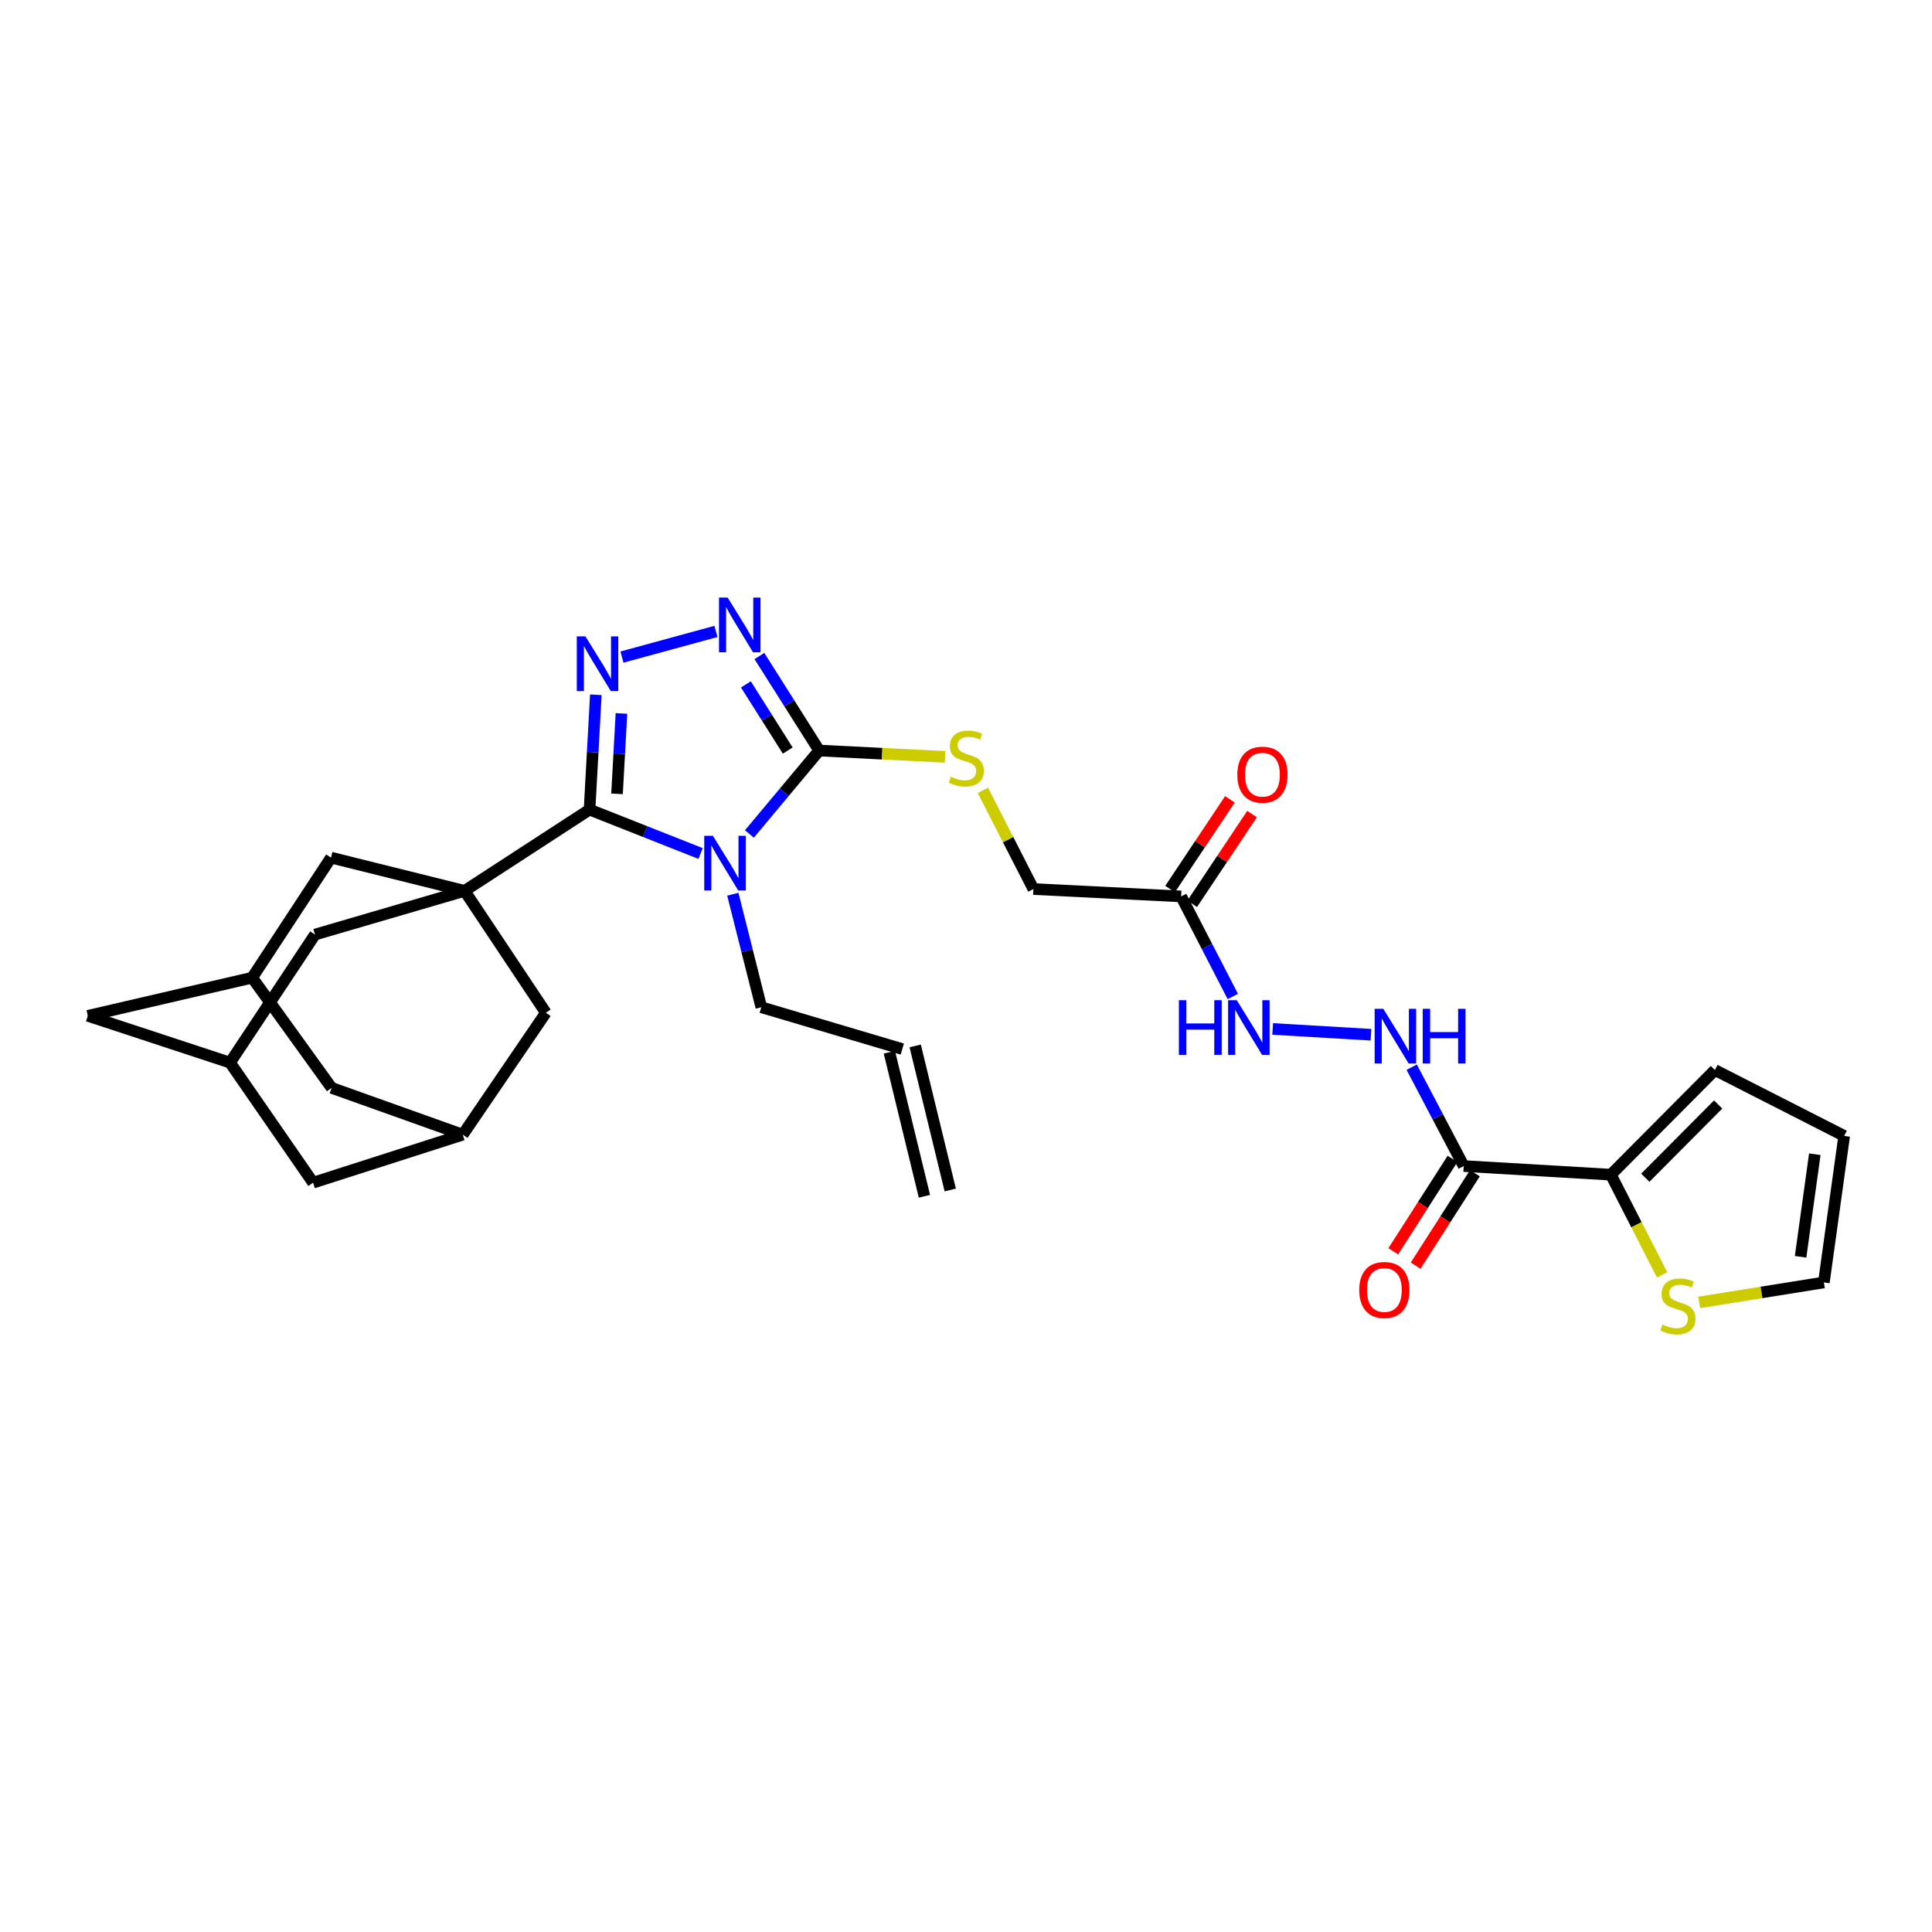 <?xml version='1.0' encoding='iso-8859-1'?>
<svg version='1.1' baseProfile='full'
              xmlns='http://www.w3.org/2000/svg'
                      xmlns:rdkit='http://www.rdkit.org/xml'
                      xmlns:xlink='http://www.w3.org/1999/xlink'
                  xml:space='preserve'
width='1000px' height='1000px' viewBox='0 0 1000 1000'>
<!-- END OF HEADER -->
<rect style='opacity:1.0;fill:#FFFFFF;stroke:none' width='1000' height='1000' x='0' y='0'> </rect>
<path class='bond-0' d='M 362.629,441.78 L 333.887,430.416' style='fill:none;fill-rule:evenodd;stroke:#0000FF;stroke-width:6px;stroke-linecap:butt;stroke-linejoin:miter;stroke-opacity:1' />
<path class='bond-0' d='M 333.887,430.416 L 305.145,419.052' style='fill:none;fill-rule:evenodd;stroke:#000000;stroke-width:6px;stroke-linecap:butt;stroke-linejoin:miter;stroke-opacity:1' />
<path class='bond-3' d='M 387.894,431.658 L 405.949,410.069' style='fill:none;fill-rule:evenodd;stroke:#0000FF;stroke-width:6px;stroke-linecap:butt;stroke-linejoin:miter;stroke-opacity:1' />
<path class='bond-3' d='M 405.949,410.069 L 424.004,388.481' style='fill:none;fill-rule:evenodd;stroke:#000000;stroke-width:6px;stroke-linecap:butt;stroke-linejoin:miter;stroke-opacity:1' />
<path class='bond-22' d='M 379.308,462.854 L 386.68,492.1' style='fill:none;fill-rule:evenodd;stroke:#0000FF;stroke-width:6px;stroke-linecap:butt;stroke-linejoin:miter;stroke-opacity:1' />
<path class='bond-22' d='M 386.68,492.1 L 394.052,521.345' style='fill:none;fill-rule:evenodd;stroke:#000000;stroke-width:6px;stroke-linecap:butt;stroke-linejoin:miter;stroke-opacity:1' />
<path class='bond-1' d='M 305.145,419.052 L 306.776,389.328' style='fill:none;fill-rule:evenodd;stroke:#000000;stroke-width:6px;stroke-linecap:butt;stroke-linejoin:miter;stroke-opacity:1' />
<path class='bond-1' d='M 306.776,389.328 L 308.407,359.603' style='fill:none;fill-rule:evenodd;stroke:#0000FF;stroke-width:6px;stroke-linecap:butt;stroke-linejoin:miter;stroke-opacity:1' />
<path class='bond-1' d='M 319.374,410.889 L 320.516,390.082' style='fill:none;fill-rule:evenodd;stroke:#000000;stroke-width:6px;stroke-linecap:butt;stroke-linejoin:miter;stroke-opacity:1' />
<path class='bond-1' d='M 320.516,390.082 L 321.658,369.275' style='fill:none;fill-rule:evenodd;stroke:#0000FF;stroke-width:6px;stroke-linecap:butt;stroke-linejoin:miter;stroke-opacity:1' />
<path class='bond-2' d='M 305.145,419.052 L 240.471,461.105' style='fill:none;fill-rule:evenodd;stroke:#000000;stroke-width:6px;stroke-linecap:butt;stroke-linejoin:miter;stroke-opacity:1' />
<path class='bond-30' d='M 321.936,340.101 L 370.579,326.825' style='fill:none;fill-rule:evenodd;stroke:#0000FF;stroke-width:6px;stroke-linecap:butt;stroke-linejoin:miter;stroke-opacity:1' />
<path class='bond-11' d='M 240.471,461.105 L 163.045,483.734' style='fill:none;fill-rule:evenodd;stroke:#000000;stroke-width:6px;stroke-linecap:butt;stroke-linejoin:miter;stroke-opacity:1' />
<path class='bond-12' d='M 240.471,461.105 L 171.324,443.905' style='fill:none;fill-rule:evenodd;stroke:#000000;stroke-width:6px;stroke-linecap:butt;stroke-linejoin:miter;stroke-opacity:1' />
<path class='bond-13' d='M 240.471,461.105 L 282.532,524.205' style='fill:none;fill-rule:evenodd;stroke:#000000;stroke-width:6px;stroke-linecap:butt;stroke-linejoin:miter;stroke-opacity:1' />
<path class='bond-4' d='M 424.004,388.481 L 408.535,364.013' style='fill:none;fill-rule:evenodd;stroke:#000000;stroke-width:6px;stroke-linecap:butt;stroke-linejoin:miter;stroke-opacity:1' />
<path class='bond-4' d='M 408.535,364.013 L 393.067,339.546' style='fill:none;fill-rule:evenodd;stroke:#0000FF;stroke-width:6px;stroke-linecap:butt;stroke-linejoin:miter;stroke-opacity:1' />
<path class='bond-4' d='M 407.733,388.494 L 396.904,371.367' style='fill:none;fill-rule:evenodd;stroke:#000000;stroke-width:6px;stroke-linecap:butt;stroke-linejoin:miter;stroke-opacity:1' />
<path class='bond-4' d='M 396.904,371.367 L 386.076,354.239' style='fill:none;fill-rule:evenodd;stroke:#0000FF;stroke-width:6px;stroke-linecap:butt;stroke-linejoin:miter;stroke-opacity:1' />
<path class='bond-9' d='M 424.004,388.481 L 456.585,390.116' style='fill:none;fill-rule:evenodd;stroke:#000000;stroke-width:6px;stroke-linecap:butt;stroke-linejoin:miter;stroke-opacity:1' />
<path class='bond-9' d='M 456.585,390.116 L 489.167,391.752' style='fill:none;fill-rule:evenodd;stroke:#CCCC00;stroke-width:6px;stroke-linecap:butt;stroke-linejoin:miter;stroke-opacity:1' />
<path class='bond-5' d='M 757.611,603.549 L 744.155,577.965' style='fill:none;fill-rule:evenodd;stroke:#000000;stroke-width:6px;stroke-linecap:butt;stroke-linejoin:miter;stroke-opacity:1' />
<path class='bond-5' d='M 744.155,577.965 L 730.7,552.38' style='fill:none;fill-rule:evenodd;stroke:#0000FF;stroke-width:6px;stroke-linecap:butt;stroke-linejoin:miter;stroke-opacity:1' />
<path class='bond-6' d='M 757.611,603.549 L 833.775,608.013' style='fill:none;fill-rule:evenodd;stroke:#000000;stroke-width:6px;stroke-linecap:butt;stroke-linejoin:miter;stroke-opacity:1' />
<path class='bond-18' d='M 751.819,599.835 L 736.482,623.755' style='fill:none;fill-rule:evenodd;stroke:#000000;stroke-width:6px;stroke-linecap:butt;stroke-linejoin:miter;stroke-opacity:1' />
<path class='bond-18' d='M 736.482,623.755 L 721.145,647.675' style='fill:none;fill-rule:evenodd;stroke:#FF0000;stroke-width:6px;stroke-linecap:butt;stroke-linejoin:miter;stroke-opacity:1' />
<path class='bond-18' d='M 763.403,607.262 L 748.066,631.182' style='fill:none;fill-rule:evenodd;stroke:#000000;stroke-width:6px;stroke-linecap:butt;stroke-linejoin:miter;stroke-opacity:1' />
<path class='bond-18' d='M 748.066,631.182 L 732.729,655.102' style='fill:none;fill-rule:evenodd;stroke:#FF0000;stroke-width:6px;stroke-linecap:butt;stroke-linejoin:miter;stroke-opacity:1' />
<path class='bond-10' d='M 833.775,608.013 L 847.039,633.935' style='fill:none;fill-rule:evenodd;stroke:#000000;stroke-width:6px;stroke-linecap:butt;stroke-linejoin:miter;stroke-opacity:1' />
<path class='bond-10' d='M 847.039,633.935 L 860.304,659.857' style='fill:none;fill-rule:evenodd;stroke:#CCCC00;stroke-width:6px;stroke-linecap:butt;stroke-linejoin:miter;stroke-opacity:1' />
<path class='bond-19' d='M 833.775,608.013 L 887.639,553.851' style='fill:none;fill-rule:evenodd;stroke:#000000;stroke-width:6px;stroke-linecap:butt;stroke-linejoin:miter;stroke-opacity:1' />
<path class='bond-19' d='M 851.611,609.592 L 889.316,571.678' style='fill:none;fill-rule:evenodd;stroke:#000000;stroke-width:6px;stroke-linecap:butt;stroke-linejoin:miter;stroke-opacity:1' />
<path class='bond-7' d='M 611.36,463.987 L 534.883,460.173' style='fill:none;fill-rule:evenodd;stroke:#000000;stroke-width:6px;stroke-linecap:butt;stroke-linejoin:miter;stroke-opacity:1' />
<path class='bond-14' d='M 611.36,463.987 L 624.733,489.887' style='fill:none;fill-rule:evenodd;stroke:#000000;stroke-width:6px;stroke-linecap:butt;stroke-linejoin:miter;stroke-opacity:1' />
<path class='bond-14' d='M 624.733,489.887 L 638.106,515.787' style='fill:none;fill-rule:evenodd;stroke:#0000FF;stroke-width:6px;stroke-linecap:butt;stroke-linejoin:miter;stroke-opacity:1' />
<path class='bond-21' d='M 617.084,467.805 L 632.568,444.587' style='fill:none;fill-rule:evenodd;stroke:#000000;stroke-width:6px;stroke-linecap:butt;stroke-linejoin:miter;stroke-opacity:1' />
<path class='bond-21' d='M 632.568,444.587 L 648.053,421.369' style='fill:none;fill-rule:evenodd;stroke:#FF0000;stroke-width:6px;stroke-linecap:butt;stroke-linejoin:miter;stroke-opacity:1' />
<path class='bond-21' d='M 605.636,460.17 L 621.12,436.952' style='fill:none;fill-rule:evenodd;stroke:#000000;stroke-width:6px;stroke-linecap:butt;stroke-linejoin:miter;stroke-opacity:1' />
<path class='bond-21' d='M 621.12,436.952 L 636.605,413.734' style='fill:none;fill-rule:evenodd;stroke:#FF0000;stroke-width:6px;stroke-linecap:butt;stroke-linejoin:miter;stroke-opacity:1' />
<path class='bond-8' d='M 709.614,535.577 L 658.726,532.582' style='fill:none;fill-rule:evenodd;stroke:#0000FF;stroke-width:6px;stroke-linecap:butt;stroke-linejoin:miter;stroke-opacity:1' />
<path class='bond-24' d='M 508.743,409.089 L 521.813,434.631' style='fill:none;fill-rule:evenodd;stroke:#CCCC00;stroke-width:6px;stroke-linecap:butt;stroke-linejoin:miter;stroke-opacity:1' />
<path class='bond-24' d='M 521.813,434.631 L 534.883,460.173' style='fill:none;fill-rule:evenodd;stroke:#000000;stroke-width:6px;stroke-linecap:butt;stroke-linejoin:miter;stroke-opacity:1' />
<path class='bond-20' d='M 879.497,674.123 L 911.765,668.956' style='fill:none;fill-rule:evenodd;stroke:#CCCC00;stroke-width:6px;stroke-linecap:butt;stroke-linejoin:miter;stroke-opacity:1' />
<path class='bond-20' d='M 911.765,668.956 L 944.034,663.789' style='fill:none;fill-rule:evenodd;stroke:#000000;stroke-width:6px;stroke-linecap:butt;stroke-linejoin:miter;stroke-opacity:1' />
<path class='bond-16' d='M 163.045,483.734 L 119.065,550.013' style='fill:none;fill-rule:evenodd;stroke:#000000;stroke-width:6px;stroke-linecap:butt;stroke-linejoin:miter;stroke-opacity:1' />
<path class='bond-15' d='M 171.324,443.905 L 130.525,506.048' style='fill:none;fill-rule:evenodd;stroke:#000000;stroke-width:6px;stroke-linecap:butt;stroke-linejoin:miter;stroke-opacity:1' />
<path class='bond-17' d='M 282.532,524.205 L 239.515,587.311' style='fill:none;fill-rule:evenodd;stroke:#000000;stroke-width:6px;stroke-linecap:butt;stroke-linejoin:miter;stroke-opacity:1' />
<path class='bond-27' d='M 130.525,506.048 L 45.455,525.795' style='fill:none;fill-rule:evenodd;stroke:#000000;stroke-width:6px;stroke-linecap:butt;stroke-linejoin:miter;stroke-opacity:1' />
<path class='bond-31' d='M 130.525,506.048 L 171.638,563.078' style='fill:none;fill-rule:evenodd;stroke:#000000;stroke-width:6px;stroke-linecap:butt;stroke-linejoin:miter;stroke-opacity:1' />
<path class='bond-32' d='M 119.065,550.013 L 162.059,612.157' style='fill:none;fill-rule:evenodd;stroke:#000000;stroke-width:6px;stroke-linecap:butt;stroke-linejoin:miter;stroke-opacity:1' />
<path class='bond-33' d='M 119.065,550.013 L 45.455,525.795' style='fill:none;fill-rule:evenodd;stroke:#000000;stroke-width:6px;stroke-linecap:butt;stroke-linejoin:miter;stroke-opacity:1' />
<path class='bond-25' d='M 239.515,587.311 L 171.638,563.078' style='fill:none;fill-rule:evenodd;stroke:#000000;stroke-width:6px;stroke-linecap:butt;stroke-linejoin:miter;stroke-opacity:1' />
<path class='bond-26' d='M 239.515,587.311 L 162.059,612.157' style='fill:none;fill-rule:evenodd;stroke:#000000;stroke-width:6px;stroke-linecap:butt;stroke-linejoin:miter;stroke-opacity:1' />
<path class='bond-23' d='M 887.639,553.851 L 954.545,587.938' style='fill:none;fill-rule:evenodd;stroke:#000000;stroke-width:6px;stroke-linecap:butt;stroke-linejoin:miter;stroke-opacity:1' />
<path class='bond-34' d='M 944.034,663.789 L 954.545,587.938' style='fill:none;fill-rule:evenodd;stroke:#000000;stroke-width:6px;stroke-linecap:butt;stroke-linejoin:miter;stroke-opacity:1' />
<path class='bond-34' d='M 931.981,650.522 L 939.339,597.427' style='fill:none;fill-rule:evenodd;stroke:#000000;stroke-width:6px;stroke-linecap:butt;stroke-linejoin:miter;stroke-opacity:1' />
<path class='bond-28' d='M 394.052,521.345 L 467.021,542.995' style='fill:none;fill-rule:evenodd;stroke:#000000;stroke-width:6px;stroke-linecap:butt;stroke-linejoin:miter;stroke-opacity:1' />
<path class='bond-29' d='M 460.336,544.622 L 478.484,619.196' style='fill:none;fill-rule:evenodd;stroke:#000000;stroke-width:6px;stroke-linecap:butt;stroke-linejoin:miter;stroke-opacity:1' />
<path class='bond-29' d='M 473.706,541.368 L 491.854,615.942' style='fill:none;fill-rule:evenodd;stroke:#000000;stroke-width:6px;stroke-linecap:butt;stroke-linejoin:miter;stroke-opacity:1' />
<path  class='atom-0' d='M 368.994 432.611
L 378.274 447.611
Q 379.194 449.091, 380.674 451.771
Q 382.154 454.451, 382.234 454.611
L 382.234 432.611
L 385.994 432.611
L 385.994 460.931
L 382.114 460.931
L 372.154 444.531
Q 370.994 442.611, 369.754 440.411
Q 368.554 438.211, 368.194 437.531
L 368.194 460.931
L 364.514 460.931
L 364.514 432.611
L 368.994 432.611
' fill='#0000FF'/>
<path  class='atom-2' d='M 303.028 329.393
L 312.308 344.393
Q 313.228 345.873, 314.708 348.553
Q 316.188 351.233, 316.268 351.393
L 316.268 329.393
L 320.028 329.393
L 320.028 357.713
L 316.148 357.713
L 306.188 341.313
Q 305.028 339.393, 303.788 337.193
Q 302.588 334.993, 302.228 334.313
L 302.228 357.713
L 298.548 357.713
L 298.548 329.393
L 303.028 329.393
' fill='#0000FF'/>
<path  class='atom-5' d='M 376.639 309.303
L 385.919 324.303
Q 386.839 325.783, 388.319 328.463
Q 389.799 331.143, 389.879 331.303
L 389.879 309.303
L 393.639 309.303
L 393.639 337.623
L 389.759 337.623
L 379.799 321.223
Q 378.639 319.303, 377.399 317.103
Q 376.199 314.903, 375.839 314.223
L 375.839 337.623
L 372.159 337.623
L 372.159 309.303
L 376.639 309.303
' fill='#0000FF'/>
<path  class='atom-9' d='M 715.994 522.161
L 725.274 537.161
Q 726.194 538.641, 727.674 541.321
Q 729.154 544.001, 729.234 544.161
L 729.234 522.161
L 732.994 522.161
L 732.994 550.481
L 729.114 550.481
L 719.154 534.081
Q 717.994 532.161, 716.754 529.961
Q 715.554 527.761, 715.194 527.081
L 715.194 550.481
L 711.514 550.481
L 711.514 522.161
L 715.994 522.161
' fill='#0000FF'/>
<path  class='atom-9' d='M 736.394 522.161
L 740.234 522.161
L 740.234 534.201
L 754.714 534.201
L 754.714 522.161
L 758.554 522.161
L 758.554 550.481
L 754.714 550.481
L 754.714 537.401
L 740.234 537.401
L 740.234 550.481
L 736.394 550.481
L 736.394 522.161
' fill='#0000FF'/>
<path  class='atom-10' d='M 492.153 402.023
Q 492.473 402.143, 493.793 402.703
Q 495.113 403.263, 496.553 403.623
Q 498.033 403.943, 499.473 403.943
Q 502.153 403.943, 503.713 402.663
Q 505.273 401.343, 505.273 399.063
Q 505.273 397.503, 504.473 396.543
Q 503.713 395.583, 502.513 395.063
Q 501.313 394.543, 499.313 393.943
Q 496.793 393.183, 495.273 392.463
Q 493.793 391.743, 492.713 390.223
Q 491.673 388.703, 491.673 386.143
Q 491.673 382.583, 494.073 380.383
Q 496.513 378.183, 501.313 378.183
Q 504.593 378.183, 508.313 379.743
L 507.393 382.823
Q 503.993 381.423, 501.433 381.423
Q 498.673 381.423, 497.153 382.583
Q 495.633 383.703, 495.673 385.663
Q 495.673 387.183, 496.433 388.103
Q 497.233 389.023, 498.353 389.543
Q 499.513 390.063, 501.433 390.663
Q 503.993 391.463, 505.513 392.263
Q 507.033 393.063, 508.113 394.703
Q 509.233 396.303, 509.233 399.063
Q 509.233 402.983, 506.593 405.103
Q 503.993 407.183, 499.633 407.183
Q 497.113 407.183, 495.193 406.623
Q 493.313 406.103, 491.073 405.183
L 492.153 402.023
' fill='#CCCC00'/>
<path  class='atom-11' d='M 860.505 685.603
Q 860.825 685.723, 862.145 686.283
Q 863.465 686.843, 864.905 687.203
Q 866.385 687.523, 867.825 687.523
Q 870.505 687.523, 872.065 686.243
Q 873.625 684.923, 873.625 682.643
Q 873.625 681.083, 872.825 680.123
Q 872.065 679.163, 870.865 678.643
Q 869.665 678.123, 867.665 677.523
Q 865.145 676.763, 863.625 676.043
Q 862.145 675.323, 861.065 673.803
Q 860.025 672.283, 860.025 669.723
Q 860.025 666.163, 862.425 663.963
Q 864.865 661.763, 869.665 661.763
Q 872.945 661.763, 876.665 663.323
L 875.745 666.403
Q 872.345 665.003, 869.785 665.003
Q 867.025 665.003, 865.505 666.163
Q 863.985 667.283, 864.025 669.243
Q 864.025 670.763, 864.785 671.683
Q 865.585 672.603, 866.705 673.123
Q 867.865 673.643, 869.785 674.243
Q 872.345 675.043, 873.865 675.843
Q 875.385 676.643, 876.465 678.283
Q 877.585 679.883, 877.585 682.643
Q 877.585 686.563, 874.945 688.683
Q 872.345 690.763, 867.985 690.763
Q 865.465 690.763, 863.545 690.203
Q 861.665 689.683, 859.425 688.763
L 860.505 685.603
' fill='#CCCC00'/>
<path  class='atom-15' d='M 610.183 517.697
L 614.023 517.697
L 614.023 529.737
L 628.503 529.737
L 628.503 517.697
L 632.343 517.697
L 632.343 546.017
L 628.503 546.017
L 628.503 532.937
L 614.023 532.937
L 614.023 546.017
L 610.183 546.017
L 610.183 517.697
' fill='#0000FF'/>
<path  class='atom-15' d='M 640.143 517.697
L 649.423 532.697
Q 650.343 534.177, 651.823 536.857
Q 653.303 539.537, 653.383 539.697
L 653.383 517.697
L 657.143 517.697
L 657.143 546.017
L 653.263 546.017
L 643.303 529.617
Q 642.143 527.697, 640.903 525.497
Q 639.703 523.297, 639.343 522.617
L 639.343 546.017
L 635.663 546.017
L 635.663 517.697
L 640.143 517.697
' fill='#0000FF'/>
<path  class='atom-19' d='M 703.536 667.691
Q 703.536 660.891, 706.896 657.091
Q 710.256 653.291, 716.536 653.291
Q 722.816 653.291, 726.176 657.091
Q 729.536 660.891, 729.536 667.691
Q 729.536 674.571, 726.136 678.491
Q 722.736 682.371, 716.536 682.371
Q 710.296 682.371, 706.896 678.491
Q 703.536 674.611, 703.536 667.691
M 716.536 679.171
Q 720.856 679.171, 723.176 676.291
Q 725.536 673.371, 725.536 667.691
Q 725.536 662.131, 723.176 659.331
Q 720.856 656.491, 716.536 656.491
Q 712.216 656.491, 709.856 659.291
Q 707.536 662.091, 707.536 667.691
Q 707.536 673.411, 709.856 676.291
Q 712.216 679.171, 716.536 679.171
' fill='#FF0000'/>
<path  class='atom-22' d='M 640.437 400.976
Q 640.437 394.176, 643.797 390.376
Q 647.157 386.576, 653.437 386.576
Q 659.717 386.576, 663.077 390.376
Q 666.437 394.176, 666.437 400.976
Q 666.437 407.856, 663.037 411.776
Q 659.637 415.656, 653.437 415.656
Q 647.197 415.656, 643.797 411.776
Q 640.437 407.896, 640.437 400.976
M 653.437 412.456
Q 657.757 412.456, 660.077 409.576
Q 662.437 406.656, 662.437 400.976
Q 662.437 395.416, 660.077 392.616
Q 657.757 389.776, 653.437 389.776
Q 649.117 389.776, 646.757 392.576
Q 644.437 395.376, 644.437 400.976
Q 644.437 406.696, 646.757 409.576
Q 649.117 412.456, 653.437 412.456
' fill='#FF0000'/>
</svg>

